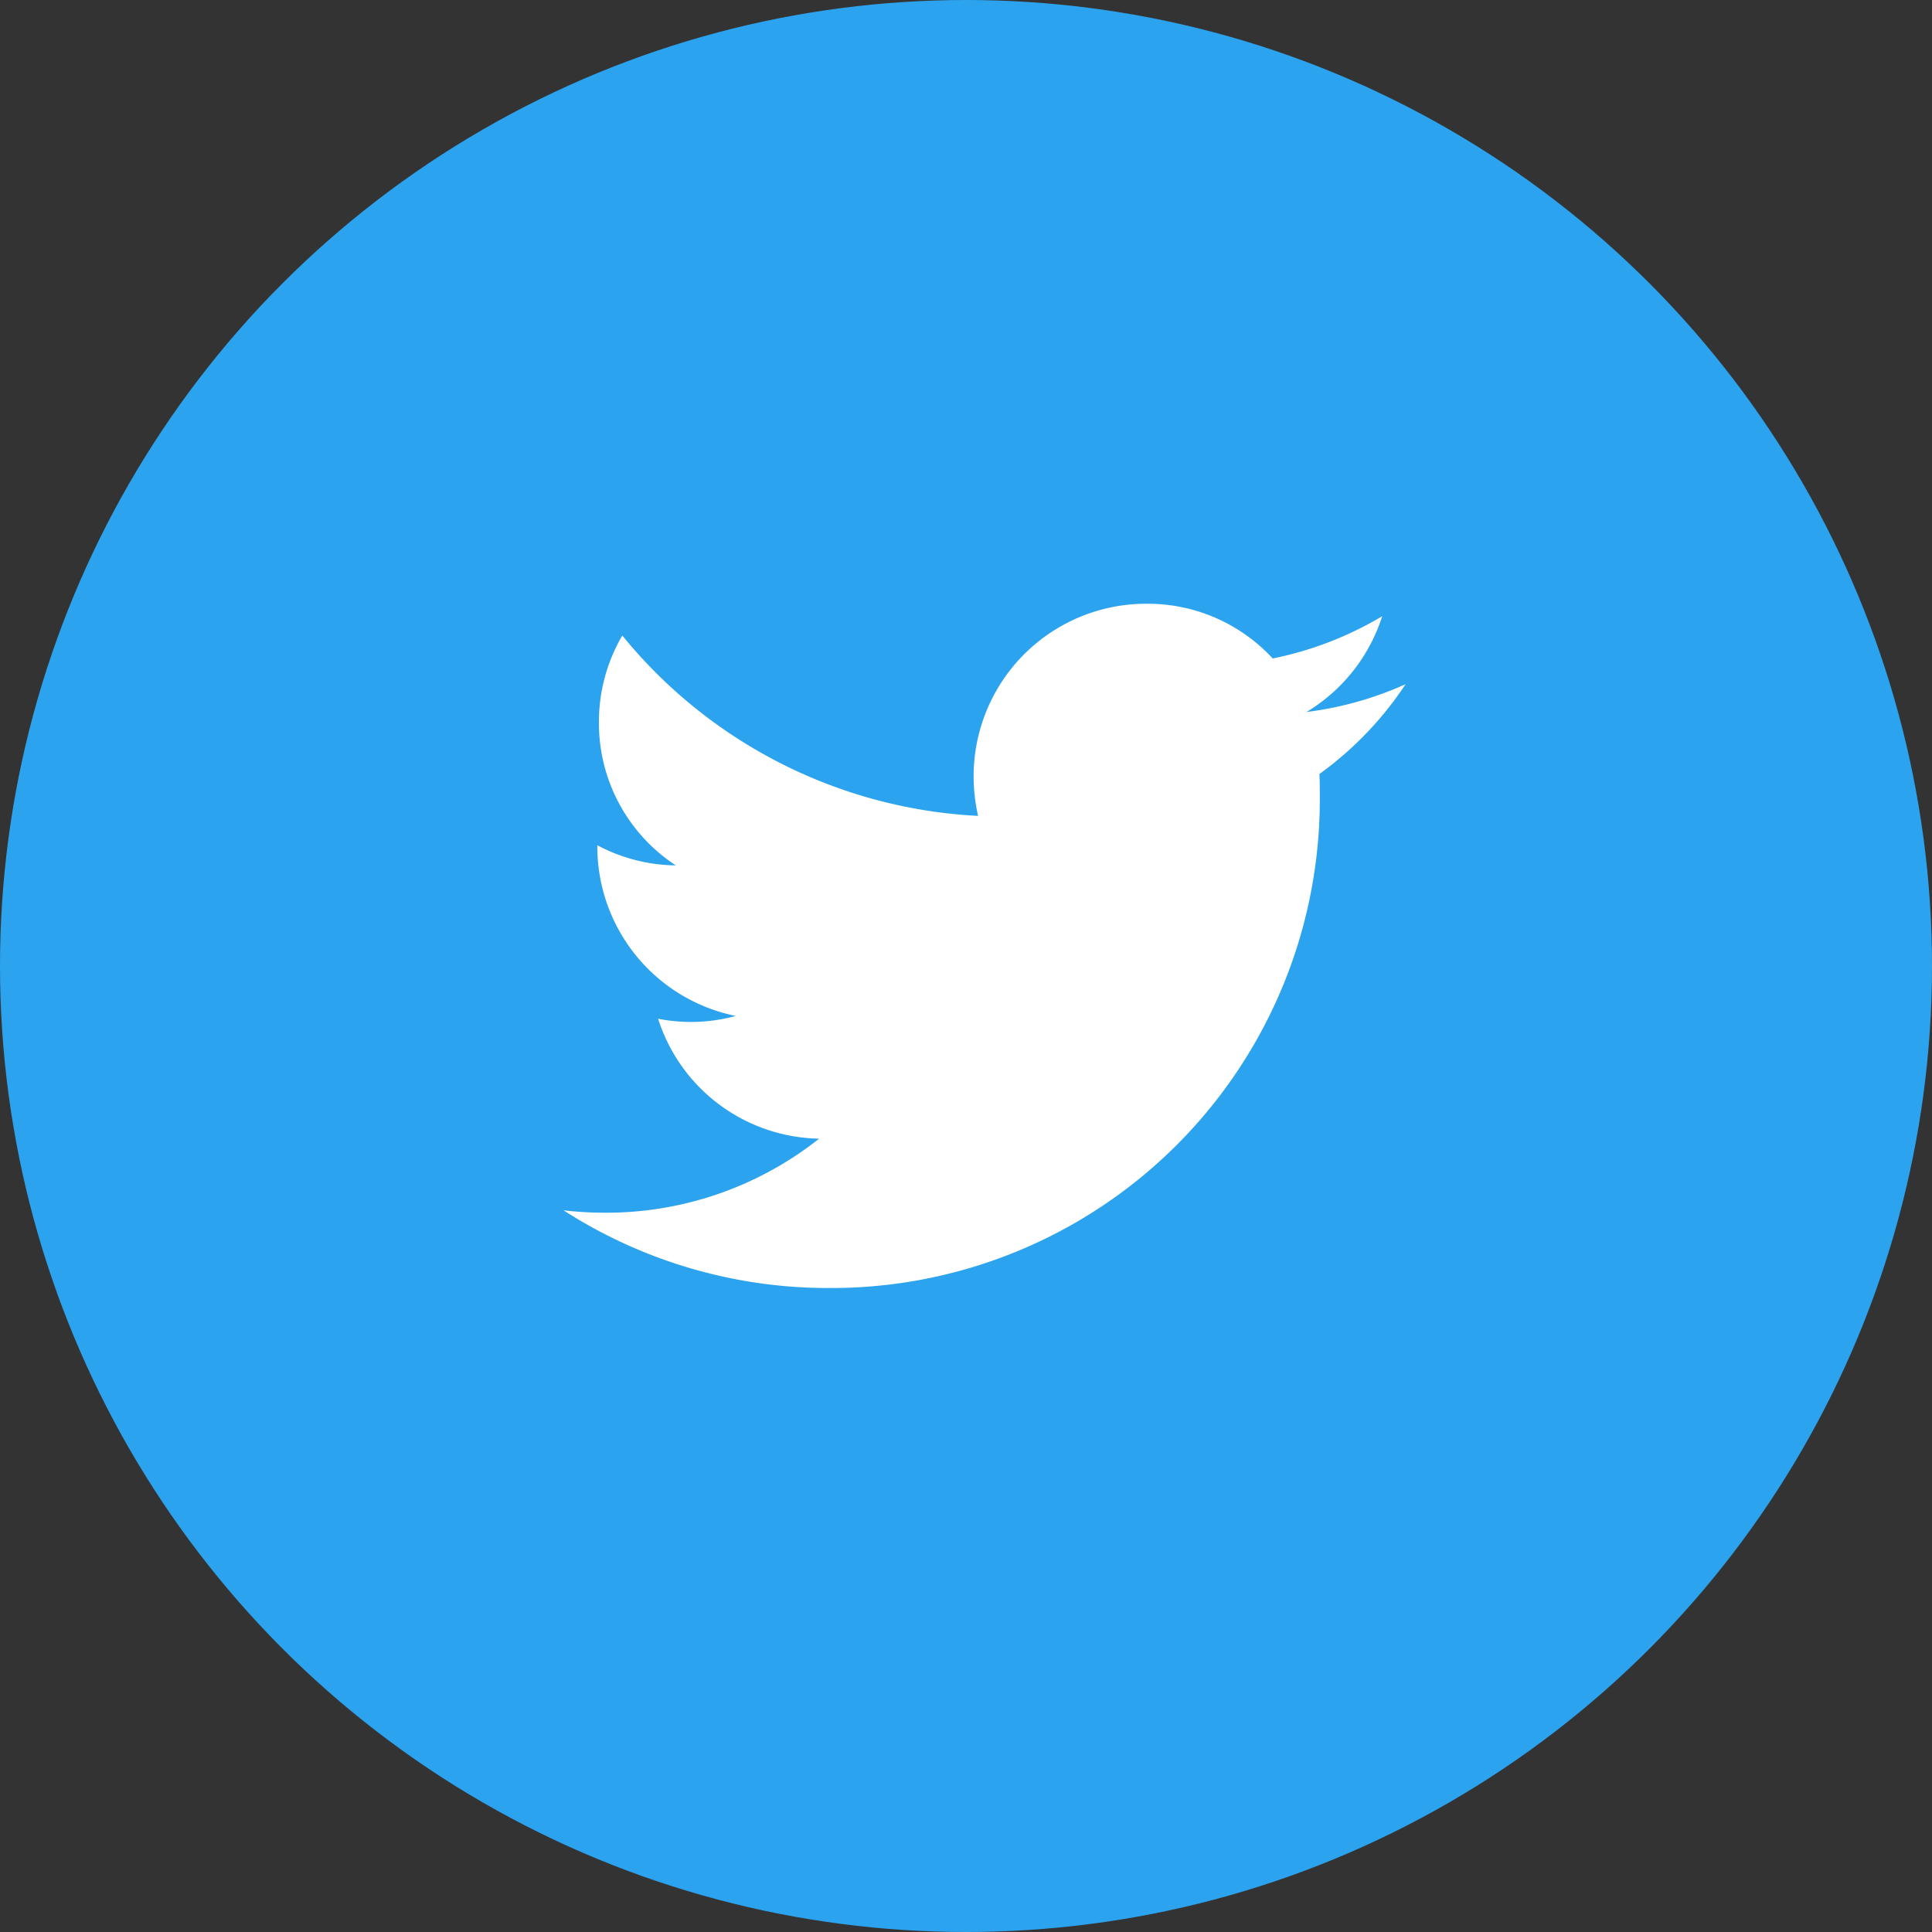 <svg xmlns="http://www.w3.org/2000/svg" width="40" height="40" viewBox="0 0 40 40">
  <rect x="0" y="0" width="40" height="40" fill="#333333" stroke="none"/>
  <g id="ico_twitter" transform="translate(-584 -5976)">
    <circle id="Ellipse_9" data-name="Ellipse 9" cx="20" cy="20" r="20" transform="translate(584 5976)" fill="#2ca3ee"/>
    <path id="Vector" d="M17.433,1.667A7.143,7.143,0,0,1,15.65,3.525c.008.158.008.308.008.467A10.113,10.113,0,0,1,5.483,14.167,10.12,10.12,0,0,1,0,12.558a7.269,7.269,0,0,0,.85.05,7.1,7.1,0,0,0,4.442-1.533A3.567,3.567,0,0,1,1.958,8.592a3.517,3.517,0,0,0,1.608-.058A3.578,3.578,0,0,1,.7,5.025V5a3.536,3.536,0,0,0,1.625.417A3.518,3.518,0,0,1,.733,2.45,3.537,3.537,0,0,1,1.217.658,10.162,10.162,0,0,0,8.583,4.392a3.716,3.716,0,0,1-.092-.817A3.571,3.571,0,0,1,12.05,0a3.521,3.521,0,0,1,2.633,1.133A7.2,7.2,0,0,0,16.95.258a3.582,3.582,0,0,1-1.567,1.983,7.14,7.14,0,0,0,2.05-.575Z" transform="translate(595.667 5988.5)" fill="#fff"/>
  </g>
</svg>
